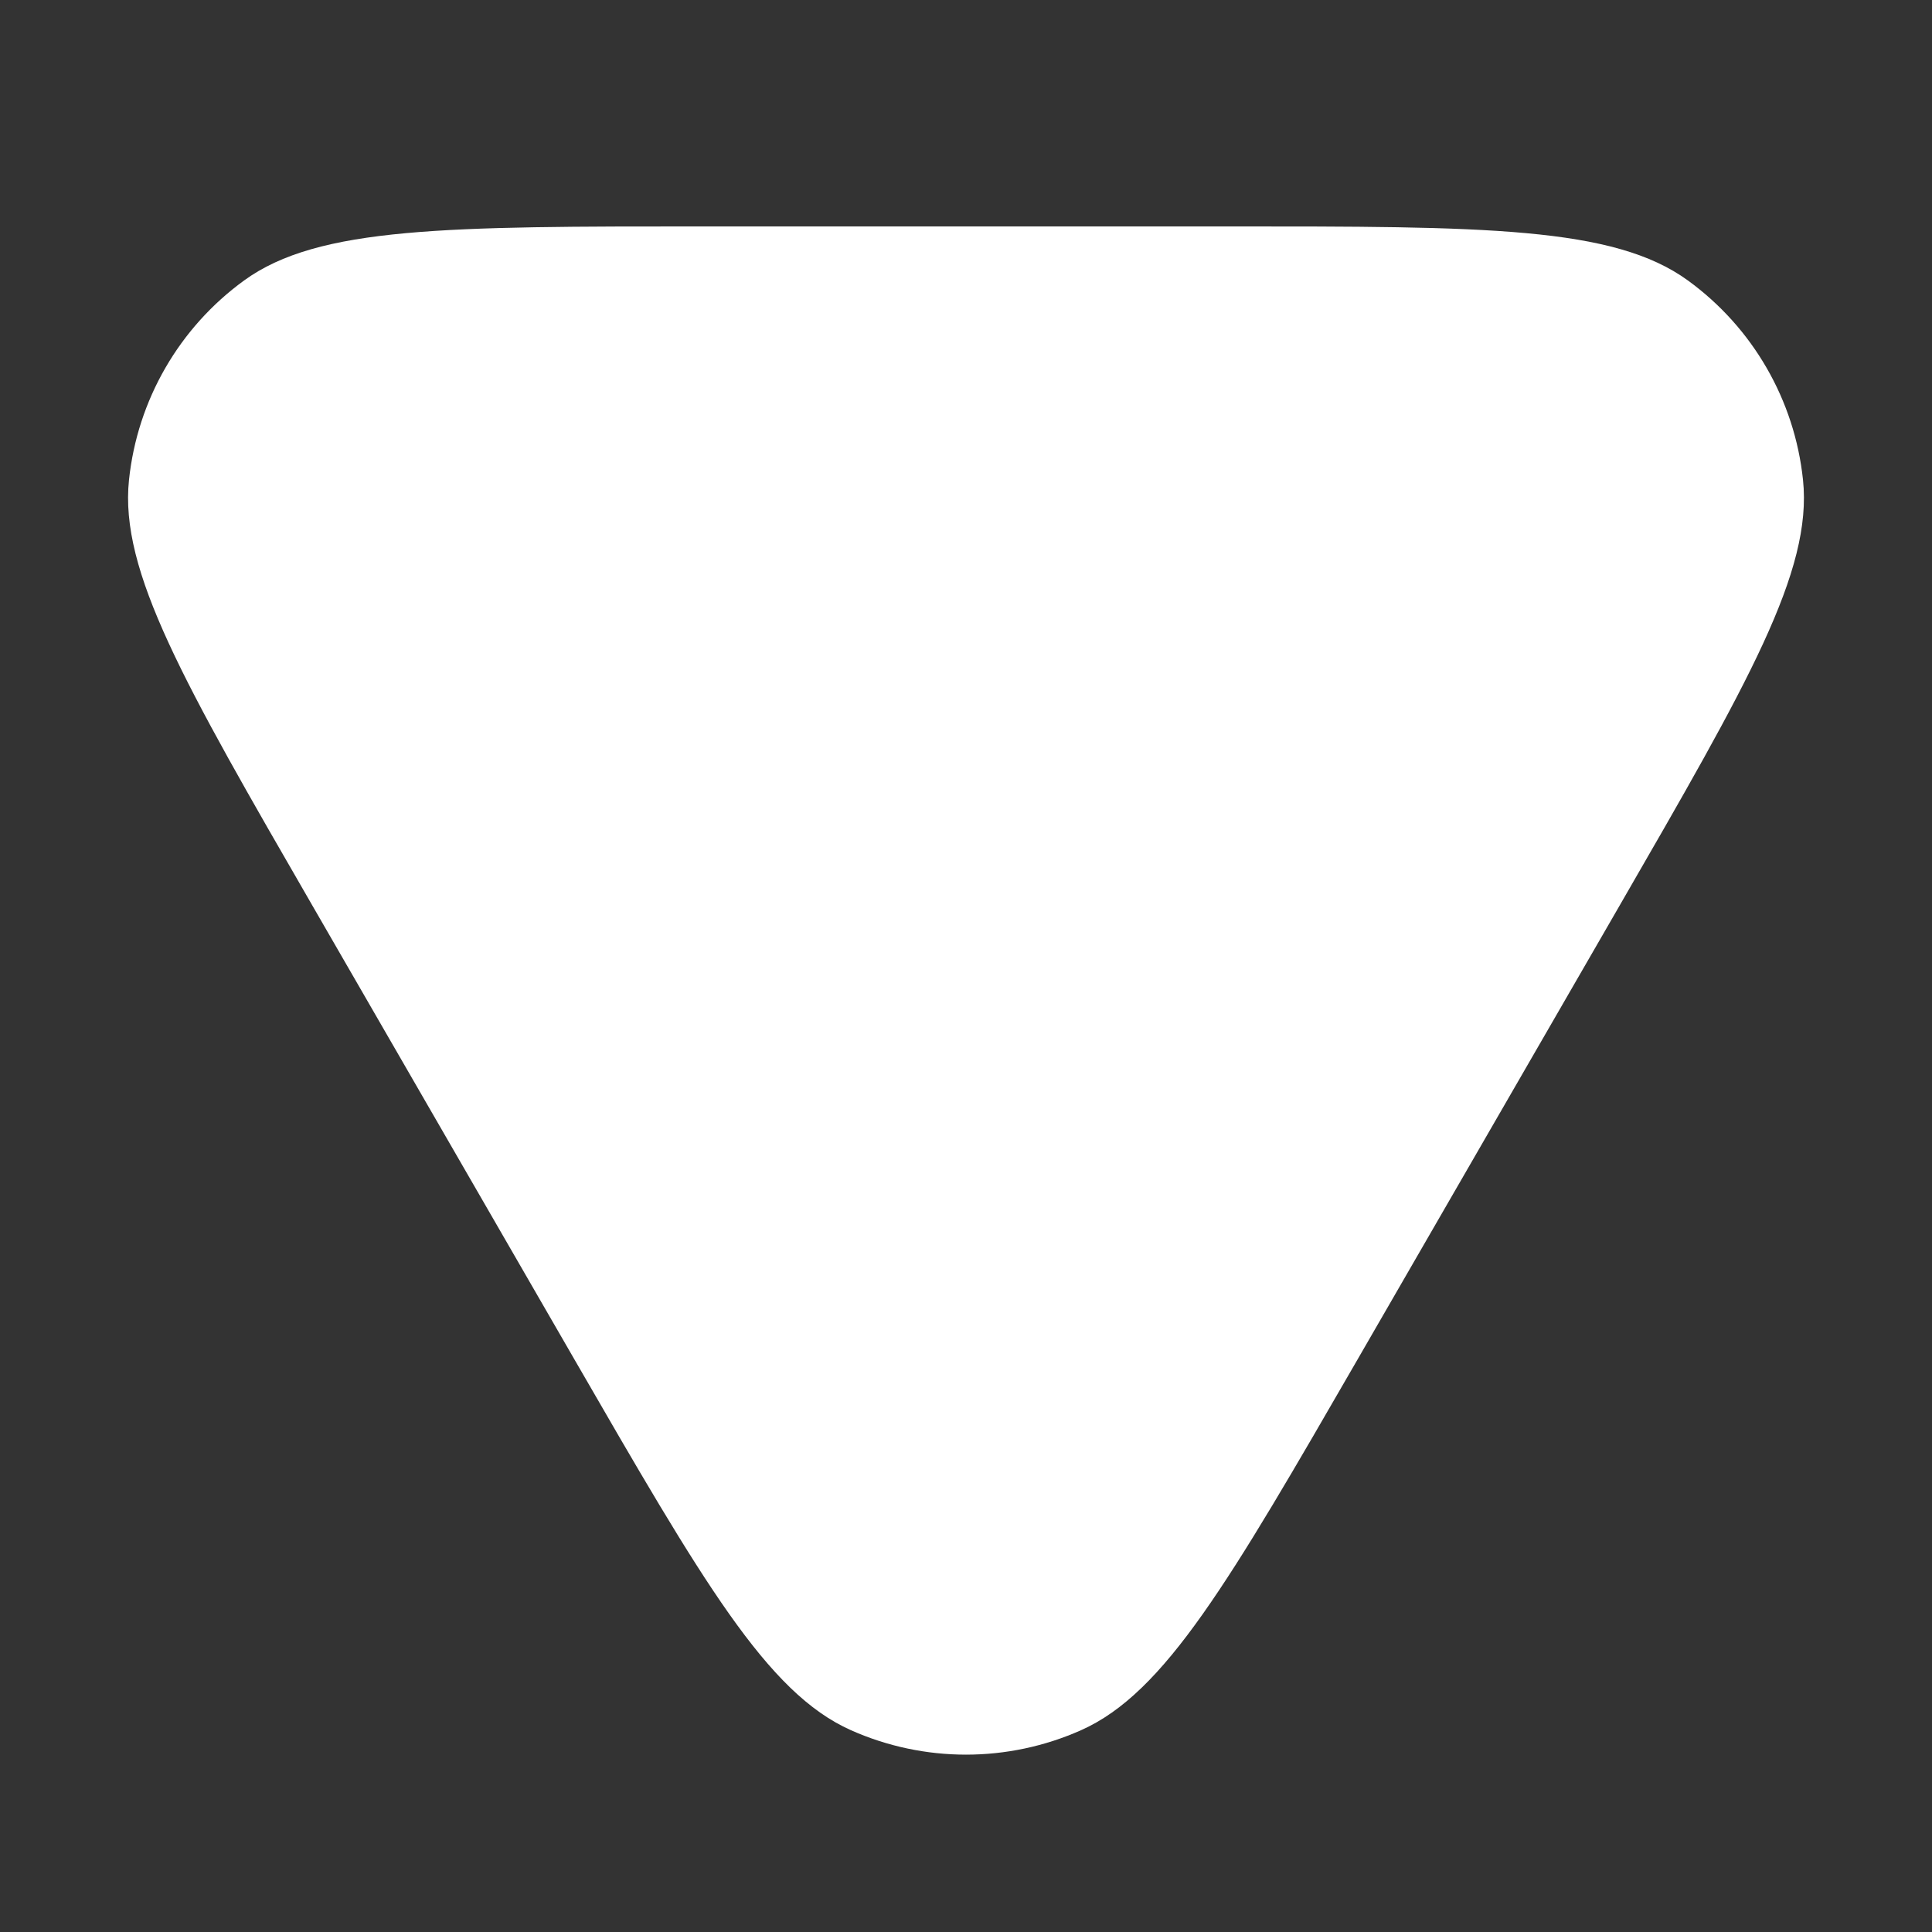 <svg viewBox="0 0 512 512" fill="none" xmlns="http://www.w3.org/2000/svg">
<rect x="0" y="0" width="512" height="512" fill="#333333" stroke="none"/>
<path d="M152.077 360C186.181 419.069 203.233 448.604 225.495 458.516C244.913 467.161 267.087 467.161 286.505 458.516C308.767 448.604 325.819 419.069 359.923 360L429.205 240C463.309 180.931 480.361 151.396 477.813 127.16C475.592 106.021 464.504 86.817 447.308 74.324C427.593 60 393.49 60 325.282 60H186.718C118.511 60 84.407 60 64.692 74.324C47.496 86.817 36.408 106.021 34.187 127.16C31.639 151.396 48.691 180.931 82.795 240L152.077 360Z" fill="white"/>
</svg>
